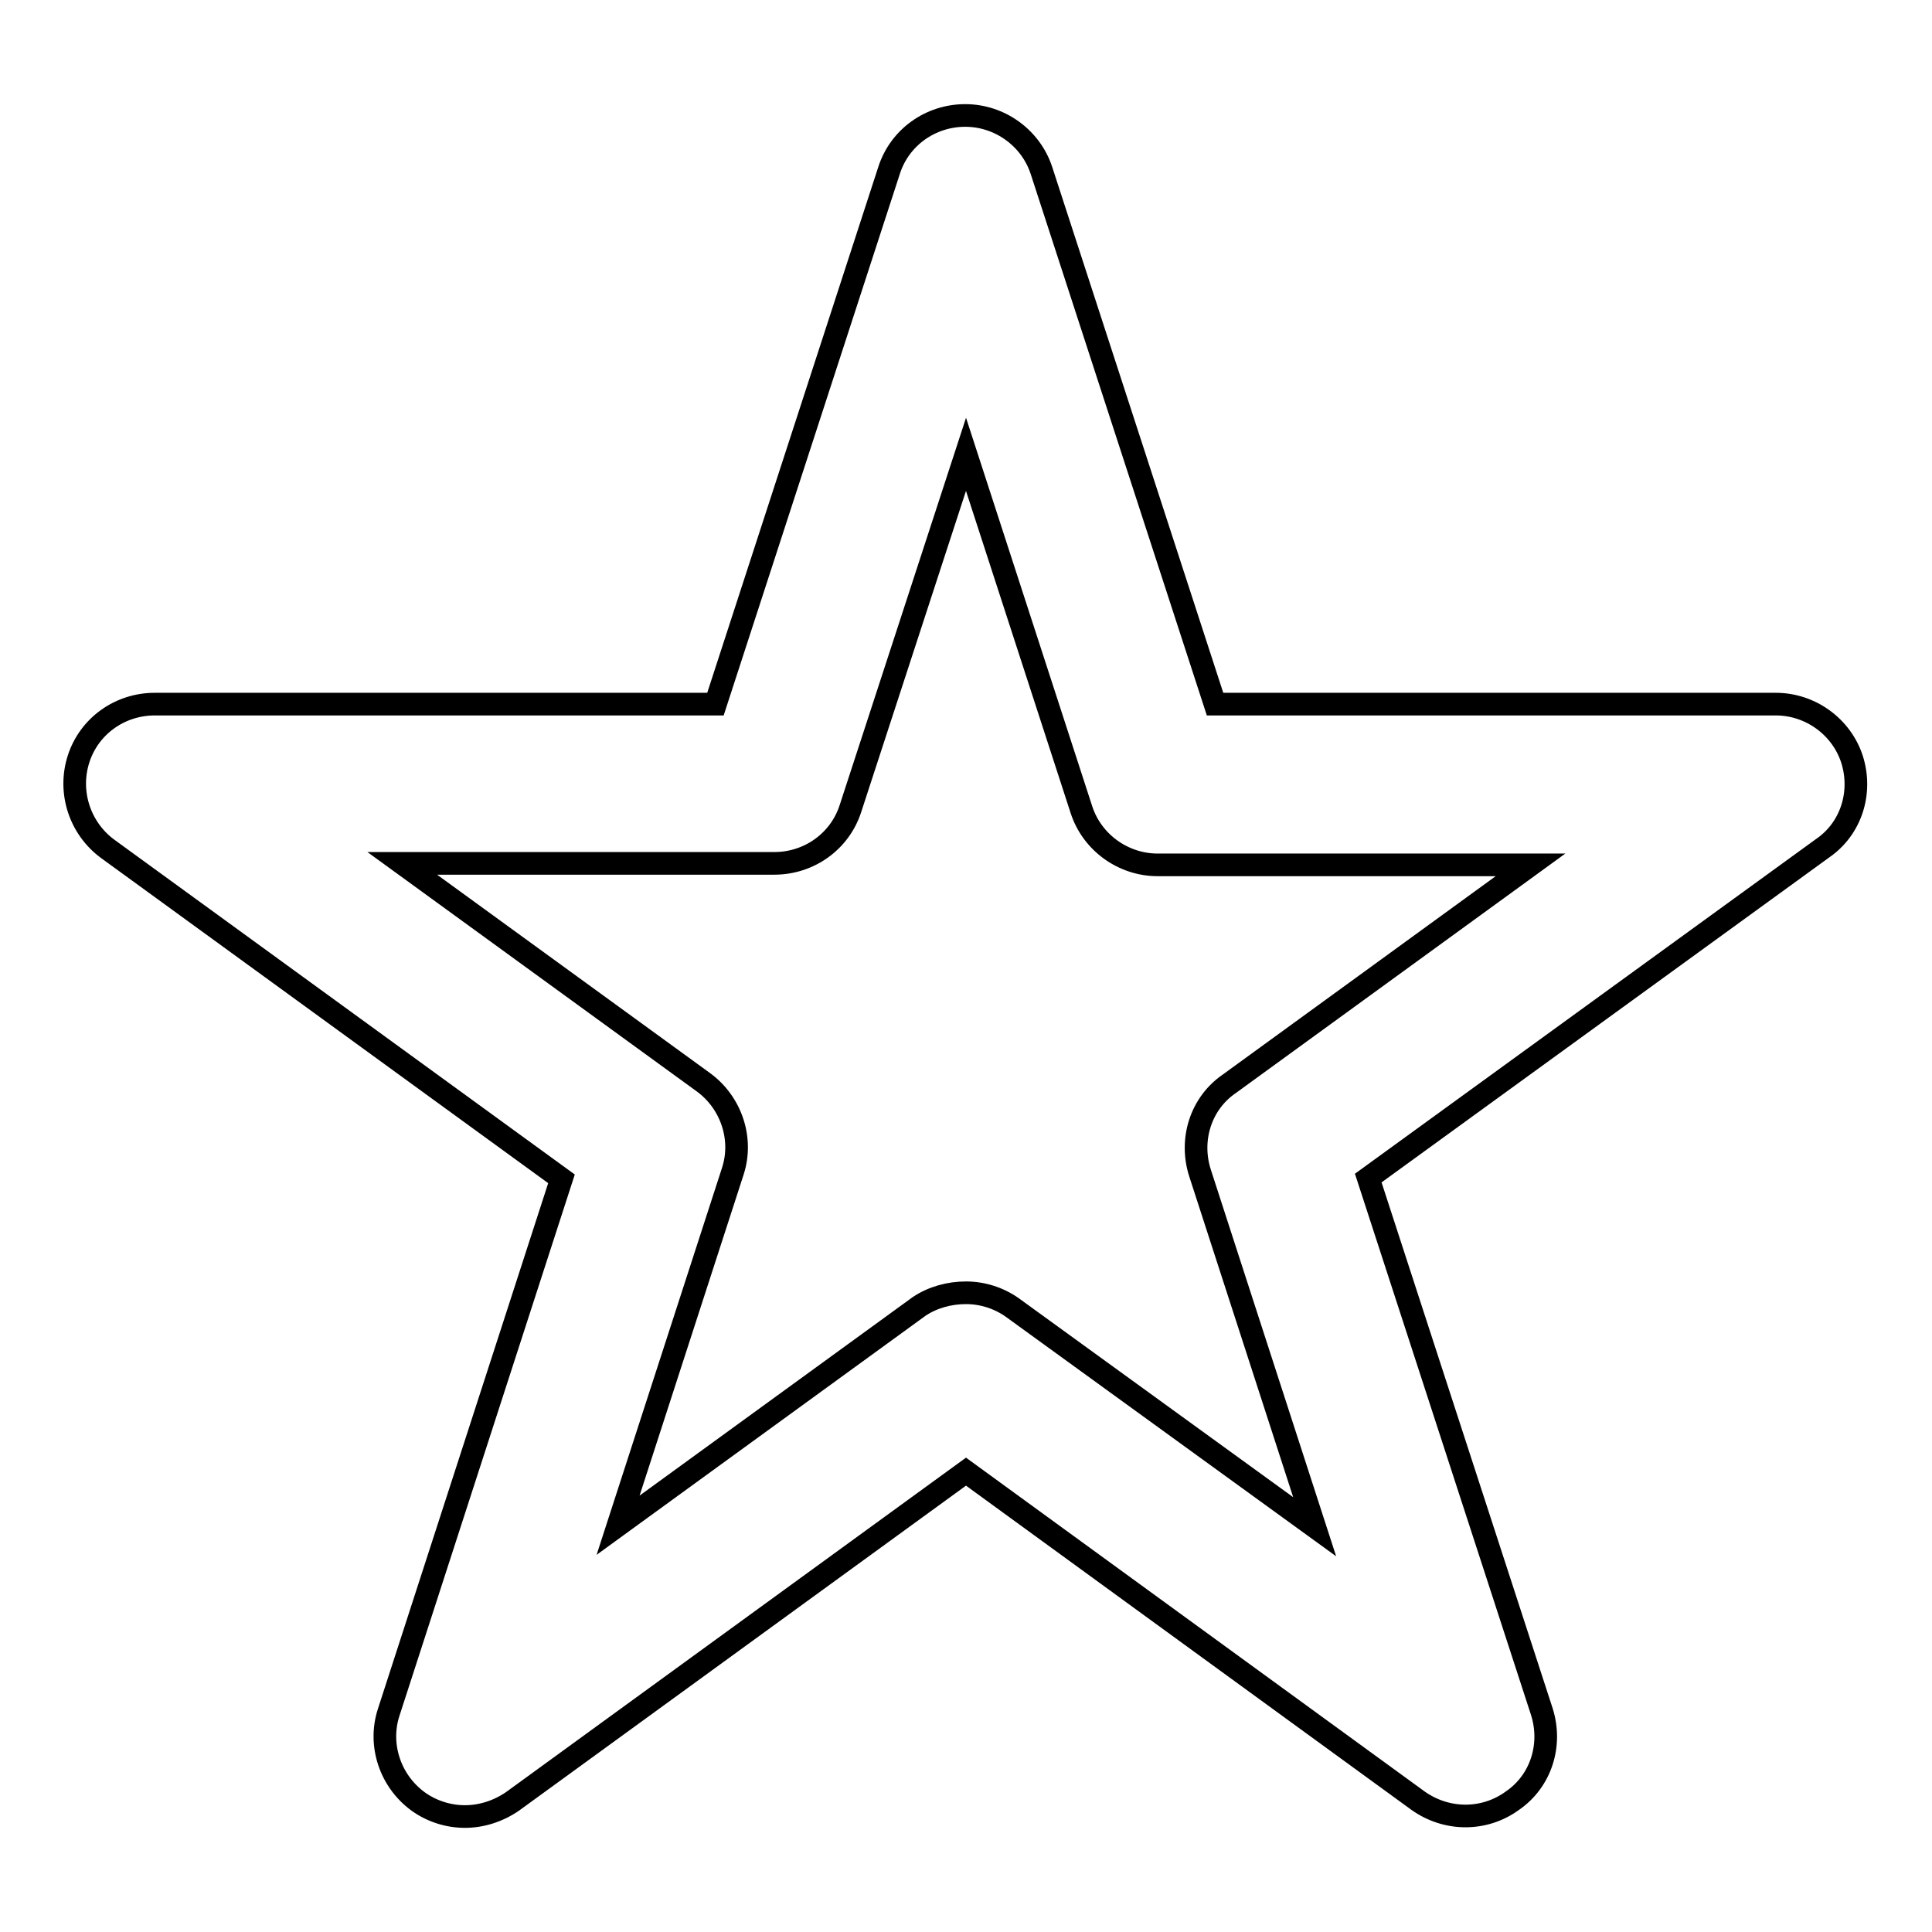 <?xml version="1.0" encoding="utf-8"?>
<!-- Svg Vector Icons : http://www.onlinewebfonts.com/icon -->
<!DOCTYPE svg PUBLIC "-//W3C//DTD SVG 1.1//EN" "http://www.w3.org/Graphics/SVG/1.1/DTD/svg11.dtd">
<svg version="1.1" xmlns="http://www.w3.org/2000/svg" xmlns:xlink="http://www.w3.org/1999/xlink" x="0px" y="0px" viewBox="0 0 256 256" enable-background="new 0 0 256 256" xml:space="preserve">
<g><g><path stroke-width="3" fill-opacity="0" stroke="#000000"  d="M61.6,240.7c-2.2,0-4.4-0.7-6.2-2c-3.7-2.7-5.3-7.5-3.9-11.8l22.9-70.7l-60.1-43.7c-3.7-2.7-5.3-7.5-3.9-11.9c1.4-4.4,5.5-7.3,10.1-7.3h74.3l23-70.7c1.4-4.4,5.5-7.3,10.1-7.3s8.7,3,10.1,7.3l23,70.7h74.3c4.6,0,8.7,3,10.1,7.3c1.4,4.4-0.1,9.2-3.9,11.8l-60.2,43.7l23,70.7c1.4,4.4-0.1,9.2-3.9,11.8c-3.7,2.7-8.7,2.7-12.5,0L128,195l-60.1,43.7C66,240,63.8,240.7,61.6,240.7z M128,171.3c2.2,0,4.4,0.7,6.2,2l40,29l-15.2-46.9c-1.4-4.4,0.1-9.2,3.9-11.8l39.9-29h-49.4c-4.6,0-8.7-3-10.1-7.3L128,60.2l-15.3,46.9c-1.4,4.4-5.5,7.3-10.1,7.3H53.3l39.9,29c3.7,2.7,5.3,7.5,3.9,11.8l-15.2,46.9l39.9-29C123.6,171.9,125.8,171.3,128,171.3z"/></g></g>
</svg>